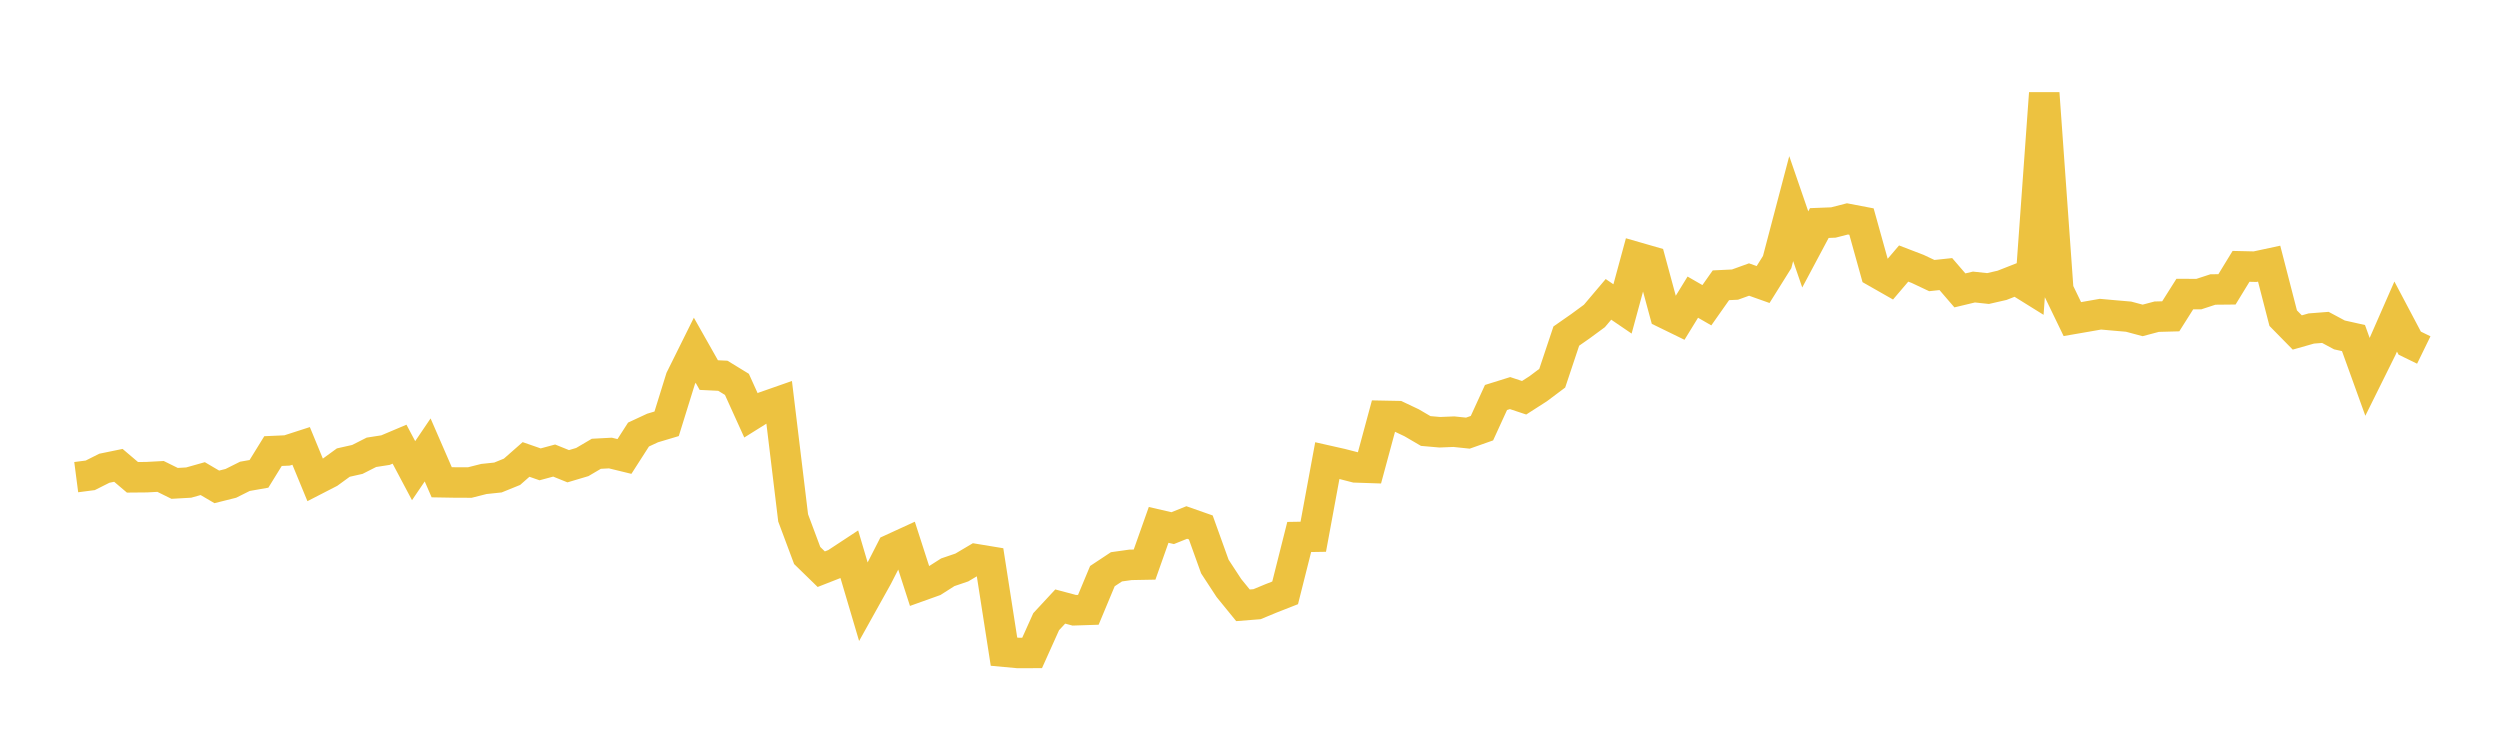 <svg width="164" height="48" xmlns="http://www.w3.org/2000/svg" xmlns:xlink="http://www.w3.org/1999/xlink"><path fill="none" stroke="rgb(237,194,64)" stroke-width="2" d="M5,31.301L5.922,31.181L6.844,30.717L7.766,30.527L8.689,31.311L9.611,31.303L10.533,31.254L11.455,31.709L12.377,31.657L13.299,31.397L14.222,31.939L15.144,31.708L16.066,31.247L16.988,31.085L17.91,29.591L18.832,29.55L19.754,29.252L20.677,31.49L21.599,31.016L22.521,30.345L23.443,30.138L24.365,29.671L25.287,29.528L26.21,29.138L27.132,30.876L28.054,29.515L28.976,31.636L29.898,31.652L30.82,31.654L31.743,31.421L32.665,31.324L33.587,30.95L34.509,30.14L35.431,30.461L36.353,30.212L37.275,30.585L38.198,30.31L39.12,29.768L40.042,29.719L40.964,29.944L41.886,28.506L42.808,28.077L43.731,27.801L44.653,24.832L45.575,22.974L46.497,24.605L47.419,24.65L48.341,25.214L49.263,27.247L50.186,26.67L51.108,26.347L52.03,33.974L52.952,36.441L53.874,37.339L54.796,36.978L55.719,36.371L56.641,39.485L57.563,37.83L58.485,36.025L59.407,35.602L60.329,38.459L61.251,38.129L62.174,37.541L63.096,37.227L64.018,36.681L64.94,36.833L65.862,42.75L66.784,42.835L67.707,42.832L68.629,40.782L69.551,39.788L70.473,40.034L71.395,40.004L72.317,37.794L73.24,37.183L74.162,37.054L75.084,37.037L76.006,34.433L76.928,34.646L77.85,34.276L78.772,34.6L79.695,37.166L80.617,38.576L81.539,39.708L82.461,39.635L83.383,39.253L84.305,38.891L85.228,35.226L86.15,35.211L87.072,30.215L87.994,30.423L88.916,30.66L89.838,30.691L90.76,27.28L91.683,27.298L92.605,27.735L93.527,28.274L94.449,28.355L95.371,28.318L96.293,28.414L97.216,28.088L98.138,26.075L99.06,25.787L99.982,26.093L100.904,25.502L101.826,24.811L102.749,22.047L103.671,21.404L104.593,20.727L105.515,19.638L106.437,20.266L107.359,16.872L108.281,17.138L109.204,20.544L110.126,20.994L111.048,19.493L111.97,20.023L112.892,18.714L113.814,18.67L114.737,18.337L115.659,18.665L116.581,17.191L117.503,13.686L118.425,16.362L119.347,14.632L120.269,14.596L121.192,14.359L122.114,14.535L123.036,17.845L123.958,18.37L124.88,17.288L125.802,17.642L126.725,18.078L127.647,17.98L128.569,19.05L129.491,18.829L130.413,18.928L131.335,18.717L132.257,18.355L133.18,18.929L134.102,6.115L135.024,19.025L135.946,20.932L136.868,20.773L137.79,20.611L138.713,20.694L139.635,20.773L140.557,21.019L141.479,20.775L142.401,20.75L143.323,19.291L144.246,19.292L145.168,18.991L146.09,18.982L147.012,17.473L147.934,17.494L148.856,17.296L149.778,20.871L150.701,21.811L151.623,21.549L152.545,21.477L153.467,21.971L154.389,22.177L155.311,24.731L156.234,22.869L157.156,20.766L158.078,22.51L159,22.96"></path></svg>